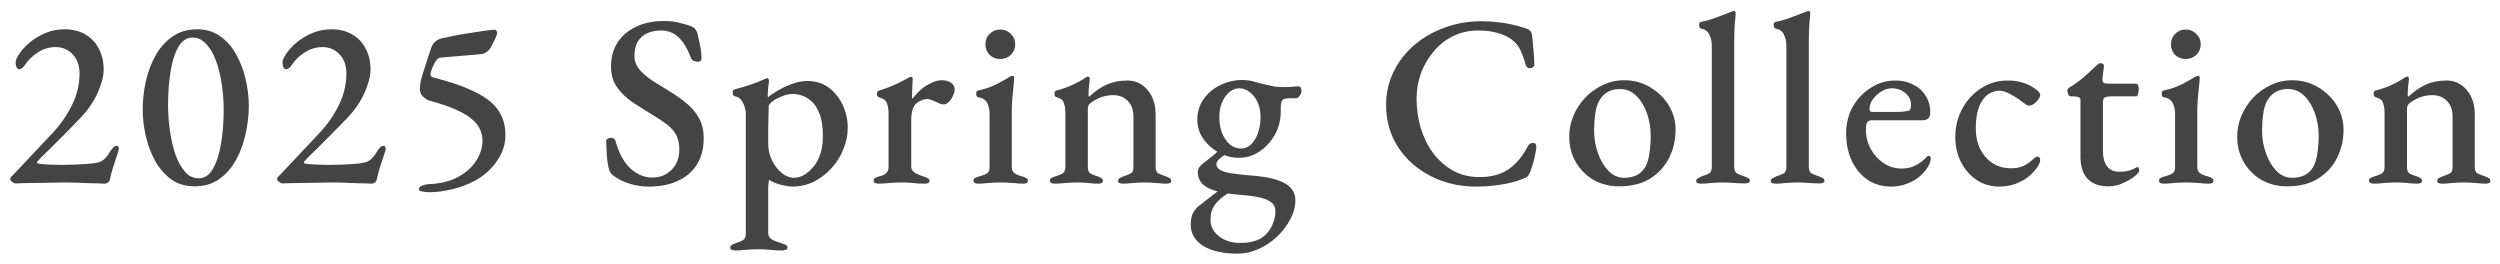 <svg width="123" height="13" viewBox="0 0 123 13" fill="none" xmlns="http://www.w3.org/2000/svg">
<path d="M116.792 9.036C116.728 9.036 116.672 9.024 116.624 9C116.576 8.976 116.552 8.94 116.552 8.892C116.552 8.828 116.576 8.784 116.624 8.76C116.68 8.728 116.748 8.7 116.828 8.676C116.948 8.644 117.06 8.6 117.164 8.544C117.268 8.488 117.32 8.38 117.32 8.22V5.58C117.32 5.38 117.296 5.212 117.248 5.076C117.208 4.932 117.092 4.836 116.9 4.788C116.868 4.78 116.84 4.764 116.816 4.74C116.792 4.708 116.78 4.668 116.78 4.62C116.78 4.516 116.816 4.46 116.888 4.452C117.168 4.38 117.42 4.292 117.644 4.188C117.876 4.084 118.088 3.968 118.28 3.84C118.304 3.824 118.328 3.808 118.352 3.792C118.384 3.776 118.412 3.768 118.436 3.768C118.468 3.768 118.488 3.78 118.496 3.804C118.512 3.82 118.52 3.844 118.52 3.876C118.52 3.932 118.508 4.04 118.484 4.2C118.468 4.36 118.46 4.496 118.46 4.608C118.46 4.64 118.46 4.672 118.46 4.704C118.468 4.736 118.476 4.756 118.484 4.764C118.764 4.5 119.052 4.3 119.348 4.164C119.652 4.028 119.992 3.96 120.368 3.96C120.768 3.96 121.1 4.116 121.364 4.428C121.628 4.74 121.76 5.144 121.76 5.64V8.232C121.76 8.392 121.812 8.496 121.916 8.544C122.028 8.592 122.144 8.636 122.264 8.676C122.328 8.7 122.388 8.728 122.444 8.76C122.5 8.792 122.528 8.84 122.528 8.904C122.528 8.96 122.5 8.996 122.444 9.012C122.396 9.028 122.348 9.036 122.3 9.036C122.14 9.036 122.004 9.028 121.892 9.012C121.788 9.004 121.684 8.996 121.58 8.988C121.484 8.98 121.364 8.976 121.22 8.976C121.084 8.976 120.964 8.98 120.86 8.988C120.756 8.996 120.648 9.004 120.536 9.012C120.432 9.028 120.3 9.036 120.14 9.036C120.1 9.036 120.052 9.028 119.996 9.012C119.94 8.996 119.912 8.96 119.912 8.904C119.912 8.84 119.94 8.792 119.996 8.76C120.052 8.728 120.112 8.7 120.176 8.676C120.296 8.636 120.408 8.592 120.512 8.544C120.616 8.496 120.668 8.392 120.668 8.232V5.748C120.668 5.412 120.576 5.152 120.392 4.968C120.216 4.784 119.984 4.688 119.696 4.68C119.448 4.68 119.228 4.72 119.036 4.8C118.852 4.872 118.68 4.972 118.52 5.1C118.488 5.132 118.464 5.172 118.448 5.22C118.432 5.268 118.424 5.312 118.424 5.352V8.232C118.424 8.392 118.476 8.5 118.58 8.556C118.684 8.604 118.792 8.644 118.904 8.676C119.08 8.732 119.168 8.804 119.168 8.892C119.168 8.94 119.148 8.976 119.108 9C119.068 9.024 119.012 9.036 118.94 9.036C118.78 9.036 118.644 9.028 118.532 9.012C118.428 9.004 118.328 8.996 118.232 8.988C118.144 8.98 118.028 8.976 117.884 8.976C117.748 8.976 117.628 8.98 117.524 8.988C117.42 8.996 117.312 9.004 117.2 9.012C117.088 9.028 116.952 9.036 116.792 9.036Z" fill="#444444"/>
<path d="M112.519 9.168C112.063 9.168 111.647 9.064 111.271 8.856C110.903 8.64 110.611 8.348 110.395 7.98C110.179 7.612 110.071 7.192 110.071 6.72C110.071 6.368 110.139 6.028 110.275 5.7C110.411 5.372 110.603 5.076 110.851 4.812C111.099 4.548 111.387 4.34 111.715 4.188C112.043 4.028 112.395 3.948 112.771 3.948C113.243 3.948 113.671 4.064 114.055 4.296C114.439 4.52 114.743 4.816 114.967 5.184C115.191 5.552 115.303 5.956 115.303 6.396C115.303 6.876 115.199 7.328 114.991 7.752C114.783 8.176 114.471 8.52 114.055 8.784C113.647 9.04 113.135 9.168 112.519 9.168ZM112.771 8.748C113.003 8.748 113.211 8.704 113.395 8.616C113.579 8.52 113.723 8.376 113.827 8.184C113.923 8 113.987 7.776 114.019 7.512C114.059 7.24 114.079 6.964 114.079 6.684C114.079 6.284 114.015 5.908 113.887 5.556C113.759 5.204 113.583 4.92 113.359 4.704C113.135 4.488 112.871 4.38 112.567 4.38C112.383 4.38 112.215 4.412 112.063 4.476C111.919 4.532 111.787 4.632 111.667 4.776C111.515 4.96 111.415 5.2 111.367 5.496C111.319 5.784 111.295 6.1 111.295 6.444C111.295 6.828 111.359 7.196 111.487 7.548C111.615 7.9 111.787 8.188 112.003 8.412C112.227 8.636 112.483 8.748 112.771 8.748Z" fill="#444444"/>
<path d="M106.451 9.036C106.387 9.036 106.331 9.024 106.283 9C106.243 8.976 106.223 8.94 106.223 8.892C106.223 8.828 106.247 8.784 106.295 8.76C106.351 8.728 106.411 8.704 106.475 8.688C106.659 8.64 106.795 8.588 106.883 8.532C106.971 8.476 107.015 8.376 107.015 8.232V5.64C107.015 5.4 106.975 5.208 106.895 5.064C106.815 4.912 106.675 4.82 106.475 4.788C106.435 4.78 106.403 4.764 106.379 4.74C106.363 4.708 106.355 4.664 106.355 4.608C106.355 4.512 106.391 4.46 106.463 4.452C106.815 4.372 107.115 4.268 107.363 4.14C107.619 4.004 107.811 3.896 107.939 3.816C108.027 3.76 108.091 3.732 108.131 3.732C108.195 3.732 108.227 3.764 108.227 3.828C108.227 3.916 108.215 4.056 108.191 4.248C108.175 4.44 108.155 4.648 108.131 4.872C108.115 5.096 108.107 5.304 108.107 5.496V8.232C108.107 8.36 108.151 8.456 108.239 8.52C108.327 8.584 108.463 8.64 108.647 8.688C108.711 8.704 108.767 8.728 108.815 8.76C108.871 8.784 108.899 8.828 108.899 8.892C108.899 8.988 108.827 9.036 108.683 9.036C108.531 9.036 108.395 9.028 108.275 9.012C108.155 9.004 108.039 8.996 107.927 8.988C107.823 8.98 107.699 8.976 107.555 8.976C107.419 8.976 107.295 8.98 107.183 8.988C107.071 8.996 106.959 9.004 106.847 9.012C106.743 9.028 106.611 9.036 106.451 9.036ZM107.531 2.904C107.331 2.904 107.159 2.836 107.015 2.7C106.879 2.556 106.811 2.384 106.811 2.184C106.811 1.976 106.879 1.804 107.015 1.668C107.159 1.524 107.331 1.452 107.531 1.452C107.739 1.452 107.915 1.524 108.059 1.668C108.203 1.804 108.275 1.976 108.275 2.184C108.275 2.384 108.203 2.556 108.059 2.7C107.915 2.836 107.739 2.904 107.531 2.904Z" fill="#444444"/>
<path d="M103.727 9.168C103.287 9.168 102.947 9.044 102.707 8.796C102.475 8.548 102.359 8.184 102.359 7.704V4.92C102.359 4.856 102.331 4.812 102.275 4.788C102.227 4.756 102.127 4.74 101.975 4.74H101.879C101.831 4.74 101.791 4.708 101.759 4.644C101.727 4.572 101.711 4.504 101.711 4.44C101.711 4.424 101.719 4.404 101.735 4.38C101.759 4.348 101.779 4.328 101.795 4.32C101.963 4.216 102.127 4.104 102.287 3.984C102.455 3.856 102.607 3.728 102.743 3.6C102.887 3.472 103.007 3.36 103.103 3.264C103.151 3.224 103.191 3.188 103.223 3.156C103.255 3.124 103.295 3.108 103.343 3.108C103.391 3.108 103.431 3.12 103.463 3.144C103.503 3.168 103.519 3.216 103.511 3.288L103.439 3.876C103.431 3.972 103.451 4.036 103.499 4.068C103.555 4.1 103.631 4.116 103.727 4.116H105.119C105.143 4.116 105.167 4.144 105.191 4.2C105.215 4.256 105.227 4.312 105.227 4.368C105.227 4.456 105.215 4.54 105.191 4.62C105.167 4.7 105.139 4.74 105.107 4.74H103.943C103.743 4.74 103.611 4.76 103.547 4.8C103.491 4.84 103.463 4.932 103.463 5.076V7.404C103.463 7.74 103.531 8 103.667 8.184C103.803 8.36 103.995 8.448 104.243 8.448C104.475 8.448 104.651 8.428 104.771 8.388C104.891 8.348 104.999 8.3 105.095 8.244C105.119 8.228 105.139 8.22 105.155 8.22C105.195 8.22 105.219 8.24 105.227 8.28C105.243 8.32 105.251 8.364 105.251 8.412C105.251 8.46 105.179 8.544 105.035 8.664C104.891 8.784 104.703 8.896 104.471 9C104.239 9.112 103.991 9.168 103.727 9.168Z" fill="#444444"/>
<path d="M98.373 9.18C97.965 9.18 97.597 9.076 97.269 8.868C96.941 8.652 96.681 8.36 96.489 7.992C96.297 7.624 96.201 7.212 96.201 6.756C96.201 6.236 96.317 5.764 96.549 5.34C96.781 4.916 97.093 4.58 97.485 4.332C97.877 4.084 98.309 3.96 98.781 3.96C99.349 3.96 99.837 4.124 100.245 4.452C100.333 4.532 100.377 4.608 100.377 4.68C100.377 4.736 100.345 4.808 100.281 4.896C100.225 4.976 100.153 5.048 100.065 5.112C99.985 5.168 99.909 5.196 99.837 5.196C99.789 5.196 99.737 5.18 99.681 5.148C99.633 5.116 99.585 5.08 99.537 5.04C99.345 4.888 99.141 4.756 98.925 4.644C98.717 4.524 98.537 4.464 98.385 4.464C98.025 4.464 97.737 4.628 97.521 4.956C97.313 5.276 97.209 5.728 97.209 6.312C97.209 6.696 97.281 7.036 97.425 7.332C97.577 7.628 97.781 7.86 98.037 8.028C98.301 8.196 98.601 8.28 98.937 8.28C99.169 8.28 99.369 8.244 99.537 8.172C99.713 8.092 99.897 7.96 100.089 7.776C100.113 7.76 100.137 7.744 100.161 7.728C100.193 7.712 100.221 7.704 100.245 7.704C100.333 7.704 100.377 7.764 100.377 7.884C100.377 7.924 100.365 7.976 100.341 8.04C100.317 8.096 100.281 8.16 100.233 8.232C100.121 8.392 99.973 8.548 99.789 8.7C99.605 8.844 99.393 8.96 99.153 9.048C98.913 9.136 98.653 9.18 98.373 9.18Z" fill="#444444"/>
<path d="M93.05 9.18C92.618 9.18 92.234 9.072 91.898 8.856C91.57 8.632 91.31 8.324 91.118 7.932C90.926 7.532 90.83 7.072 90.83 6.552C90.83 6.08 90.938 5.648 91.154 5.256C91.378 4.864 91.674 4.552 92.042 4.32C92.41 4.08 92.814 3.96 93.254 3.96C93.582 3.96 93.874 4.028 94.13 4.164C94.394 4.292 94.598 4.476 94.742 4.716C94.894 4.948 94.97 5.216 94.97 5.52C94.97 5.784 94.846 5.916 94.598 5.916H92.114C92.002 5.916 91.922 5.948 91.874 6.012C91.826 6.076 91.802 6.192 91.802 6.36C91.802 6.712 91.882 7.036 92.042 7.332C92.202 7.62 92.414 7.852 92.678 8.028C92.942 8.204 93.234 8.292 93.554 8.292C93.794 8.292 94.01 8.248 94.202 8.16C94.402 8.064 94.586 7.932 94.754 7.764C94.778 7.732 94.798 7.708 94.814 7.692C94.838 7.676 94.862 7.668 94.886 7.668C94.958 7.668 94.994 7.712 94.994 7.8C94.994 7.928 94.938 8.08 94.826 8.256C94.714 8.424 94.57 8.58 94.394 8.724C94.226 8.86 94.026 8.968 93.794 9.048C93.57 9.136 93.322 9.18 93.05 9.18ZM92.126 5.508H93.086C93.294 5.508 93.458 5.504 93.578 5.496C93.698 5.488 93.81 5.472 93.914 5.448C93.954 5.432 93.982 5.4 93.998 5.352C94.014 5.296 94.022 5.228 94.022 5.148C94.022 4.924 93.93 4.736 93.746 4.584C93.562 4.424 93.342 4.344 93.086 4.344C92.91 4.344 92.734 4.396 92.558 4.5C92.39 4.604 92.25 4.736 92.138 4.896C92.026 5.048 91.974 5.204 91.982 5.364C91.982 5.46 92.03 5.508 92.126 5.508Z" fill="#444444"/>
<path d="M87.362 9.036C87.306 9.036 87.25 9.028 87.194 9.012C87.146 8.996 87.122 8.96 87.122 8.904C87.122 8.84 87.15 8.796 87.206 8.772C87.262 8.74 87.326 8.708 87.398 8.676C87.518 8.636 87.63 8.592 87.734 8.544C87.838 8.496 87.89 8.388 87.89 8.22V2.28C87.89 2.048 87.85 1.856 87.77 1.704C87.698 1.544 87.562 1.444 87.362 1.404C87.298 1.388 87.266 1.332 87.266 1.236C87.266 1.148 87.294 1.096 87.35 1.08C87.558 1.04 87.754 0.988 87.938 0.924C88.122 0.86 88.294 0.796 88.454 0.732C88.614 0.668 88.758 0.612 88.886 0.564C88.934 0.548 88.97 0.54 88.994 0.54C89.018 0.54 89.034 0.552 89.042 0.576C89.058 0.6 89.066 0.624 89.066 0.648C89.066 0.712 89.054 0.848 89.03 1.056C89.006 1.264 88.994 1.576 88.994 1.992V8.22C88.994 8.38 89.046 8.488 89.15 8.544C89.254 8.592 89.366 8.636 89.486 8.676C89.558 8.7 89.622 8.728 89.678 8.76C89.734 8.792 89.762 8.84 89.762 8.904C89.762 8.952 89.734 8.984 89.678 9C89.63 9.016 89.578 9.024 89.522 9.024C89.37 9.024 89.238 9.02 89.126 9.012C89.014 9.004 88.906 8.996 88.802 8.988C88.698 8.98 88.574 8.976 88.43 8.976C88.294 8.976 88.174 8.98 88.07 8.988C87.966 8.996 87.862 9.004 87.758 9.012C87.654 9.028 87.522 9.036 87.362 9.036Z" fill="#444444"/>
<path d="M83.692 9.036C83.636 9.036 83.58 9.028 83.524 9.012C83.476 8.996 83.452 8.96 83.452 8.904C83.452 8.84 83.48 8.796 83.536 8.772C83.592 8.74 83.656 8.708 83.728 8.676C83.848 8.636 83.96 8.592 84.064 8.544C84.168 8.496 84.22 8.388 84.22 8.22V2.28C84.22 2.048 84.18 1.856 84.1 1.704C84.028 1.544 83.892 1.444 83.692 1.404C83.628 1.388 83.596 1.332 83.596 1.236C83.596 1.148 83.624 1.096 83.68 1.08C83.888 1.04 84.084 0.988 84.268 0.924C84.452 0.86 84.624 0.796 84.784 0.732C84.944 0.668 85.088 0.612 85.216 0.564C85.264 0.548 85.3 0.54 85.324 0.54C85.348 0.54 85.364 0.552 85.372 0.576C85.388 0.6 85.396 0.624 85.396 0.648C85.396 0.712 85.384 0.848 85.36 1.056C85.336 1.264 85.324 1.576 85.324 1.992V8.22C85.324 8.38 85.376 8.488 85.48 8.544C85.584 8.592 85.696 8.636 85.816 8.676C85.888 8.7 85.952 8.728 86.008 8.76C86.064 8.792 86.092 8.84 86.092 8.904C86.092 8.952 86.064 8.984 86.008 9C85.96 9.016 85.908 9.024 85.852 9.024C85.7 9.024 85.568 9.02 85.456 9.012C85.344 9.004 85.236 8.996 85.132 8.988C85.028 8.98 84.904 8.976 84.76 8.976C84.624 8.976 84.504 8.98 84.4 8.988C84.296 8.996 84.192 9.004 84.088 9.012C83.984 9.028 83.852 9.036 83.692 9.036Z" fill="#444444"/>
<path d="M79.655 9.168C79.199 9.168 78.783 9.064 78.407 8.856C78.039 8.64 77.747 8.348 77.531 7.98C77.315 7.612 77.207 7.192 77.207 6.72C77.207 6.368 77.275 6.028 77.411 5.7C77.547 5.372 77.739 5.076 77.987 4.812C78.235 4.548 78.523 4.34 78.851 4.188C79.179 4.028 79.531 3.948 79.907 3.948C80.379 3.948 80.807 4.064 81.191 4.296C81.575 4.52 81.879 4.816 82.103 5.184C82.327 5.552 82.439 5.956 82.439 6.396C82.439 6.876 82.335 7.328 82.127 7.752C81.919 8.176 81.607 8.52 81.191 8.784C80.783 9.04 80.271 9.168 79.655 9.168ZM79.907 8.748C80.139 8.748 80.347 8.704 80.531 8.616C80.715 8.52 80.859 8.376 80.963 8.184C81.059 8 81.123 7.776 81.155 7.512C81.195 7.24 81.215 6.964 81.215 6.684C81.215 6.284 81.151 5.908 81.023 5.556C80.895 5.204 80.719 4.92 80.495 4.704C80.271 4.488 80.007 4.38 79.703 4.38C79.519 4.38 79.351 4.412 79.199 4.476C79.055 4.532 78.923 4.632 78.803 4.776C78.651 4.96 78.551 5.2 78.503 5.496C78.455 5.784 78.431 6.1 78.431 6.444C78.431 6.828 78.495 7.196 78.623 7.548C78.751 7.9 78.923 8.188 79.139 8.412C79.363 8.636 79.619 8.748 79.907 8.748Z" fill="#444444"/>
<path d="M72.588 9.18C72.012 9.18 71.456 9.084 70.92 8.892C70.392 8.7 69.924 8.428 69.516 8.076C69.108 7.724 68.784 7.3 68.544 6.804C68.312 6.308 68.196 5.756 68.196 5.148C68.196 4.58 68.316 4.048 68.556 3.552C68.796 3.048 69.128 2.612 69.552 2.244C69.984 1.868 70.484 1.576 71.052 1.368C71.62 1.152 72.236 1.044 72.9 1.044C73.196 1.044 73.46 1.06 73.692 1.092C73.924 1.116 74.148 1.152 74.364 1.2C74.58 1.248 74.812 1.312 75.06 1.392C75.164 1.424 75.24 1.468 75.288 1.524C75.344 1.58 75.376 1.664 75.384 1.776C75.408 1.984 75.428 2.2 75.444 2.424C75.468 2.648 75.484 2.896 75.492 3.168C75.492 3.24 75.46 3.292 75.396 3.324C75.34 3.356 75.276 3.364 75.204 3.348C75.132 3.324 75.084 3.268 75.06 3.18C74.988 2.916 74.904 2.68 74.808 2.472C74.712 2.264 74.572 2.092 74.388 1.956C74.204 1.812 73.968 1.7 73.68 1.62C73.4 1.54 73.084 1.5 72.732 1.5C72.284 1.5 71.872 1.592 71.496 1.776C71.12 1.96 70.8 2.212 70.536 2.532C70.272 2.844 70.064 3.2 69.912 3.6C69.768 4 69.696 4.416 69.696 4.848C69.696 5.352 69.764 5.836 69.9 6.3C70.044 6.764 70.248 7.176 70.512 7.536C70.784 7.896 71.112 8.184 71.496 8.4C71.88 8.608 72.312 8.712 72.792 8.712C73.368 8.712 73.844 8.584 74.22 8.328C74.596 8.064 74.912 7.688 75.168 7.2C75.224 7.088 75.308 7.032 75.42 7.032C75.532 7.032 75.588 7.096 75.588 7.224C75.588 7.304 75.572 7.416 75.54 7.56C75.516 7.696 75.48 7.848 75.432 8.016C75.384 8.176 75.336 8.324 75.288 8.46C75.24 8.564 75.196 8.636 75.156 8.676C75.116 8.716 75.04 8.756 74.928 8.796C74.624 8.924 74.264 9.02 73.848 9.084C73.44 9.148 73.02 9.18 72.588 9.18Z" fill="#444444"/>
<path d="M60.889 12.48C60.177 12.48 59.613 12.352 59.197 12.096C58.789 11.84 58.585 11.496 58.585 11.064C58.585 10.84 58.617 10.656 58.681 10.512C58.745 10.368 58.853 10.236 59.005 10.116C59.133 10.02 59.281 9.904 59.449 9.768C59.625 9.632 59.797 9.5 59.965 9.372L60.505 9.456C60.161 9.664 59.917 9.868 59.773 10.068C59.629 10.276 59.557 10.524 59.557 10.812C59.557 11.14 59.697 11.412 59.977 11.628C60.257 11.844 60.605 11.952 61.021 11.952C61.525 11.952 61.909 11.844 62.173 11.628C62.357 11.484 62.497 11.3 62.593 11.076C62.697 10.852 62.749 10.62 62.749 10.38C62.749 10.22 62.693 10.088 62.581 9.984C62.469 9.88 62.289 9.796 62.041 9.732C61.793 9.668 61.457 9.62 61.033 9.588C60.257 9.524 59.713 9.404 59.401 9.228C59.089 9.052 58.933 8.8 58.933 8.472C58.933 8.392 58.953 8.316 58.993 8.244C59.041 8.172 59.117 8.096 59.221 8.016C59.381 7.888 59.509 7.788 59.605 7.716C59.701 7.644 59.773 7.584 59.821 7.536C59.877 7.48 59.925 7.416 59.965 7.344L60.433 7.548C60.265 7.612 60.125 7.696 60.013 7.8C59.901 7.904 59.845 7.996 59.845 8.076C59.845 8.18 59.901 8.272 60.013 8.352C60.125 8.424 60.301 8.48 60.541 8.52C60.781 8.56 61.085 8.596 61.453 8.628C62.237 8.676 62.813 8.8 63.181 9C63.549 9.2 63.733 9.484 63.733 9.852C63.733 10.172 63.649 10.484 63.481 10.788C63.321 11.1 63.105 11.384 62.833 11.64C62.561 11.896 62.257 12.1 61.921 12.252C61.585 12.404 61.241 12.48 60.889 12.48ZM61.045 7.308C61.333 7.308 61.565 7.16 61.741 6.864C61.925 6.568 62.017 6.188 62.017 5.724C62.017 5.468 61.969 5.236 61.873 5.028C61.777 4.82 61.649 4.656 61.489 4.536C61.337 4.408 61.165 4.344 60.973 4.344C60.797 4.344 60.633 4.408 60.481 4.536C60.329 4.664 60.209 4.836 60.121 5.052C60.033 5.26 59.989 5.492 59.989 5.748C59.989 6.036 60.033 6.3 60.121 6.54C60.217 6.772 60.345 6.96 60.505 7.104C60.673 7.24 60.853 7.308 61.045 7.308ZM60.949 7.764C60.613 7.764 60.289 7.68 59.977 7.512C59.665 7.344 59.409 7.12 59.209 6.84C59.009 6.552 58.909 6.236 58.909 5.892C58.909 5.5 59.013 5.16 59.221 4.872C59.429 4.576 59.701 4.348 60.037 4.188C60.381 4.02 60.741 3.936 61.117 3.936C61.357 3.936 61.569 3.968 61.753 4.032C61.945 4.088 62.141 4.136 62.341 4.176C62.525 4.224 62.677 4.256 62.797 4.272C62.925 4.28 63.061 4.284 63.205 4.284C63.309 4.284 63.429 4.28 63.565 4.272C63.701 4.256 63.801 4.248 63.865 4.248C63.977 4.248 64.033 4.32 64.033 4.464C64.033 4.568 63.989 4.668 63.901 4.764C63.853 4.812 63.813 4.836 63.781 4.836H63.457C63.249 4.836 63.125 4.868 63.085 4.932C63.069 4.956 63.053 4.992 63.037 5.04C63.029 5.08 63.021 5.136 63.013 5.208C63.013 5.28 63.013 5.372 63.013 5.484C63.013 5.9 62.917 6.28 62.725 6.624C62.533 6.968 62.281 7.244 61.969 7.452C61.665 7.66 61.325 7.764 60.949 7.764Z" fill="#444444"/>
<path d="M51.889 9.036C51.825 9.036 51.769 9.024 51.721 9C51.673 8.976 51.649 8.94 51.649 8.892C51.649 8.828 51.673 8.784 51.721 8.76C51.777 8.728 51.845 8.7 51.925 8.676C52.045 8.644 52.157 8.6 52.261 8.544C52.365 8.488 52.417 8.38 52.417 8.22V5.58C52.417 5.38 52.393 5.212 52.345 5.076C52.305 4.932 52.189 4.836 51.997 4.788C51.965 4.78 51.937 4.764 51.913 4.74C51.889 4.708 51.877 4.668 51.877 4.62C51.877 4.516 51.913 4.46 51.985 4.452C52.265 4.38 52.517 4.292 52.741 4.188C52.973 4.084 53.185 3.968 53.377 3.84C53.401 3.824 53.425 3.808 53.449 3.792C53.481 3.776 53.509 3.768 53.533 3.768C53.565 3.768 53.585 3.78 53.593 3.804C53.609 3.82 53.617 3.844 53.617 3.876C53.617 3.932 53.605 4.04 53.581 4.2C53.565 4.36 53.557 4.496 53.557 4.608C53.557 4.64 53.557 4.672 53.557 4.704C53.565 4.736 53.573 4.756 53.581 4.764C53.861 4.5 54.149 4.3 54.445 4.164C54.749 4.028 55.089 3.96 55.465 3.96C55.865 3.96 56.197 4.116 56.461 4.428C56.725 4.74 56.857 5.144 56.857 5.64V8.232C56.857 8.392 56.909 8.496 57.013 8.544C57.125 8.592 57.241 8.636 57.361 8.676C57.425 8.7 57.485 8.728 57.541 8.76C57.597 8.792 57.625 8.84 57.625 8.904C57.625 8.96 57.597 8.996 57.541 9.012C57.493 9.028 57.445 9.036 57.397 9.036C57.237 9.036 57.101 9.028 56.989 9.012C56.885 9.004 56.781 8.996 56.677 8.988C56.581 8.98 56.461 8.976 56.317 8.976C56.181 8.976 56.061 8.98 55.957 8.988C55.853 8.996 55.745 9.004 55.633 9.012C55.529 9.028 55.397 9.036 55.237 9.036C55.197 9.036 55.149 9.028 55.093 9.012C55.037 8.996 55.009 8.96 55.009 8.904C55.009 8.84 55.037 8.792 55.093 8.76C55.149 8.728 55.209 8.7 55.273 8.676C55.393 8.636 55.505 8.592 55.609 8.544C55.713 8.496 55.765 8.392 55.765 8.232V5.748C55.765 5.412 55.673 5.152 55.489 4.968C55.313 4.784 55.081 4.688 54.793 4.68C54.545 4.68 54.325 4.72 54.133 4.8C53.949 4.872 53.777 4.972 53.617 5.1C53.585 5.132 53.561 5.172 53.545 5.22C53.529 5.268 53.521 5.312 53.521 5.352V8.232C53.521 8.392 53.573 8.5 53.677 8.556C53.781 8.604 53.889 8.644 54.001 8.676C54.177 8.732 54.265 8.804 54.265 8.892C54.265 8.94 54.245 8.976 54.205 9C54.165 9.024 54.109 9.036 54.037 9.036C53.877 9.036 53.741 9.028 53.629 9.012C53.525 9.004 53.425 8.996 53.329 8.988C53.241 8.98 53.125 8.976 52.981 8.976C52.845 8.976 52.725 8.98 52.621 8.988C52.517 8.996 52.409 9.004 52.297 9.012C52.185 9.028 52.049 9.036 51.889 9.036Z" fill="#444444"/>
<path d="M48.124 9.036C48.06 9.036 48.004 9.024 47.956 9C47.916 8.976 47.896 8.94 47.896 8.892C47.896 8.828 47.92 8.784 47.968 8.76C48.024 8.728 48.084 8.704 48.148 8.688C48.332 8.64 48.468 8.588 48.556 8.532C48.644 8.476 48.688 8.376 48.688 8.232V5.64C48.688 5.4 48.648 5.208 48.568 5.064C48.488 4.912 48.348 4.82 48.148 4.788C48.108 4.78 48.076 4.764 48.052 4.74C48.036 4.708 48.028 4.664 48.028 4.608C48.028 4.512 48.064 4.46 48.136 4.452C48.488 4.372 48.788 4.268 49.036 4.14C49.292 4.004 49.484 3.896 49.612 3.816C49.7 3.76 49.764 3.732 49.804 3.732C49.868 3.732 49.9 3.764 49.9 3.828C49.9 3.916 49.888 4.056 49.864 4.248C49.848 4.44 49.828 4.648 49.804 4.872C49.788 5.096 49.78 5.304 49.78 5.496V8.232C49.78 8.36 49.824 8.456 49.912 8.52C50 8.584 50.136 8.64 50.32 8.688C50.384 8.704 50.44 8.728 50.488 8.76C50.544 8.784 50.572 8.828 50.572 8.892C50.572 8.988 50.5 9.036 50.356 9.036C50.204 9.036 50.068 9.028 49.948 9.012C49.828 9.004 49.712 8.996 49.6 8.988C49.496 8.98 49.372 8.976 49.228 8.976C49.092 8.976 48.968 8.98 48.856 8.988C48.744 8.996 48.632 9.004 48.52 9.012C48.416 9.028 48.284 9.036 48.124 9.036ZM49.204 2.904C49.004 2.904 48.832 2.836 48.688 2.7C48.552 2.556 48.484 2.384 48.484 2.184C48.484 1.976 48.552 1.804 48.688 1.668C48.832 1.524 49.004 1.452 49.204 1.452C49.412 1.452 49.588 1.524 49.732 1.668C49.876 1.804 49.948 1.976 49.948 2.184C49.948 2.384 49.876 2.556 49.732 2.7C49.588 2.836 49.412 2.904 49.204 2.904Z" fill="#444444"/>
<path d="M43.225 9.036C43.153 9.036 43.093 9.024 43.045 9C43.005 8.976 42.985 8.94 42.985 8.892C42.985 8.828 43.009 8.784 43.057 8.76C43.113 8.728 43.181 8.7 43.261 8.676C43.429 8.636 43.545 8.58 43.609 8.508C43.681 8.436 43.717 8.34 43.717 8.22V5.58C43.717 5.38 43.689 5.212 43.633 5.076C43.577 4.932 43.457 4.84 43.273 4.8C43.241 4.792 43.209 4.772 43.177 4.74C43.153 4.708 43.141 4.668 43.141 4.62C43.141 4.532 43.181 4.476 43.261 4.452C43.485 4.388 43.725 4.3 43.981 4.188C44.237 4.068 44.445 3.964 44.605 3.876C44.653 3.844 44.697 3.82 44.737 3.804C44.777 3.788 44.805 3.78 44.821 3.78C44.877 3.78 44.905 3.812 44.905 3.876C44.905 3.908 44.901 3.976 44.893 4.08C44.893 4.184 44.889 4.3 44.881 4.428C44.873 4.556 44.869 4.68 44.869 4.8C44.869 4.832 44.877 4.848 44.893 4.848C45.021 4.688 45.161 4.54 45.313 4.404C45.473 4.268 45.641 4.16 45.817 4.08C45.993 3.992 46.161 3.948 46.321 3.948C46.529 3.948 46.689 3.992 46.801 4.08C46.913 4.16 46.969 4.268 46.969 4.404C46.969 4.492 46.941 4.596 46.885 4.716C46.837 4.828 46.769 4.928 46.681 5.016C46.601 5.096 46.513 5.136 46.417 5.136C46.361 5.136 46.301 5.124 46.237 5.1C46.173 5.068 46.105 5.036 46.033 5.004C45.969 4.972 45.901 4.944 45.829 4.92C45.765 4.888 45.701 4.872 45.637 4.872C45.437 4.872 45.253 4.944 45.085 5.088C44.917 5.232 44.833 5.512 44.833 5.928V8.184C44.833 8.312 44.885 8.412 44.989 8.484C45.093 8.556 45.249 8.624 45.457 8.688C45.545 8.712 45.613 8.74 45.661 8.772C45.709 8.796 45.733 8.836 45.733 8.892C45.733 8.988 45.657 9.036 45.505 9.036C45.265 9.036 45.057 9.024 44.881 9C44.713 8.984 44.525 8.976 44.317 8.976C44.181 8.976 44.061 8.98 43.957 8.988C43.853 8.996 43.745 9.004 43.633 9.012C43.521 9.028 43.385 9.036 43.225 9.036Z" fill="#444444"/>
<path d="M36.177 12.324C36.129 12.324 36.073 12.312 36.009 12.288C35.953 12.272 35.925 12.24 35.925 12.192C35.925 12.128 35.953 12.08 36.009 12.048C36.065 12.016 36.129 11.988 36.201 11.964C36.337 11.924 36.453 11.876 36.549 11.82C36.645 11.764 36.693 11.66 36.693 11.508V5.544C36.693 5.472 36.673 5.376 36.633 5.256C36.601 5.136 36.545 5.024 36.465 4.92C36.385 4.816 36.285 4.756 36.165 4.74C36.125 4.724 36.093 4.704 36.069 4.68C36.053 4.648 36.045 4.608 36.045 4.56C36.045 4.512 36.053 4.476 36.069 4.452C36.093 4.42 36.121 4.4 36.153 4.392C36.441 4.32 36.713 4.24 36.969 4.152C37.225 4.064 37.453 3.972 37.653 3.876C37.677 3.876 37.693 3.872 37.701 3.864C37.717 3.848 37.733 3.84 37.749 3.84C37.773 3.84 37.793 3.856 37.809 3.888C37.825 3.912 37.833 3.936 37.833 3.96C37.833 4.032 37.821 4.144 37.797 4.296C37.781 4.448 37.773 4.576 37.773 4.68C37.773 4.744 37.777 4.78 37.785 4.788C37.865 4.708 38.009 4.608 38.217 4.488C38.425 4.36 38.665 4.244 38.937 4.14C39.209 4.036 39.469 3.984 39.717 3.984C40.133 3.984 40.489 4.096 40.785 4.32C41.081 4.544 41.309 4.832 41.469 5.184C41.629 5.536 41.709 5.9 41.709 6.276C41.709 6.644 41.637 7 41.493 7.344C41.357 7.688 41.161 8 40.905 8.28C40.657 8.552 40.369 8.772 40.041 8.94C39.713 9.1 39.357 9.18 38.973 9.18C38.869 9.18 38.745 9.164 38.601 9.132C38.457 9.108 38.313 9.068 38.169 9.012C38.033 8.964 37.925 8.908 37.845 8.844C37.837 8.844 37.829 8.88 37.821 8.952C37.813 9.016 37.805 9.084 37.797 9.156C37.797 9.236 37.797 9.292 37.797 9.324V11.472C37.797 11.576 37.833 11.66 37.905 11.724C37.977 11.788 38.061 11.836 38.157 11.868C38.261 11.908 38.365 11.944 38.469 11.976C38.541 12 38.605 12.024 38.661 12.048C38.717 12.08 38.745 12.128 38.745 12.192C38.745 12.24 38.717 12.272 38.661 12.288C38.605 12.312 38.549 12.324 38.493 12.324C38.261 12.324 38.049 12.312 37.857 12.288C37.665 12.272 37.465 12.264 37.257 12.264C37.121 12.264 37.001 12.268 36.897 12.276C36.793 12.284 36.685 12.292 36.573 12.3C36.469 12.316 36.337 12.324 36.177 12.324ZM39.081 8.748C39.193 8.748 39.325 8.716 39.477 8.652C39.629 8.58 39.781 8.464 39.933 8.304C40.093 8.144 40.225 7.932 40.329 7.668C40.433 7.404 40.485 7.076 40.485 6.684C40.485 6.228 40.429 5.864 40.317 5.592C40.213 5.32 40.081 5.116 39.921 4.98C39.761 4.836 39.597 4.74 39.429 4.692C39.269 4.644 39.133 4.62 39.021 4.62C38.845 4.62 38.661 4.66 38.469 4.74C38.285 4.812 38.129 4.896 38.001 4.992C37.881 5.088 37.821 5.164 37.821 5.22C37.821 5.364 37.817 5.528 37.809 5.712C37.809 5.888 37.805 6.072 37.797 6.264C37.797 6.448 37.797 6.616 37.797 6.768C37.797 6.92 37.797 7.028 37.797 7.092C37.797 7.364 37.857 7.628 37.977 7.884C38.105 8.14 38.265 8.348 38.457 8.508C38.657 8.668 38.865 8.748 39.081 8.748Z" fill="#444444"/>
<path d="M31.922 9.18C31.586 9.18 31.27 9.132 30.974 9.036C30.678 8.948 30.406 8.812 30.158 8.628C30.126 8.596 30.09 8.56 30.05 8.52C30.018 8.472 29.994 8.424 29.978 8.376C29.922 8.192 29.882 7.964 29.858 7.692C29.842 7.412 29.83 7.164 29.822 6.948C29.822 6.892 29.846 6.852 29.894 6.828C29.942 6.796 29.998 6.78 30.062 6.78C30.118 6.78 30.162 6.792 30.194 6.816C30.234 6.832 30.262 6.868 30.278 6.924C30.446 7.532 30.694 7.988 31.022 8.292C31.35 8.588 31.706 8.736 32.09 8.736C32.362 8.736 32.594 8.676 32.786 8.556C32.986 8.436 33.142 8.276 33.254 8.076C33.366 7.868 33.422 7.636 33.422 7.38C33.422 7.076 33.37 6.828 33.266 6.636C33.162 6.444 33.01 6.272 32.81 6.12C32.61 5.968 32.362 5.804 32.066 5.628C31.746 5.436 31.43 5.236 31.118 5.028C30.814 4.82 30.562 4.576 30.362 4.296C30.162 4.016 30.062 3.672 30.062 3.264C30.062 2.832 30.162 2.452 30.362 2.124C30.57 1.788 30.87 1.524 31.262 1.332C31.654 1.132 32.126 1.032 32.678 1.032C32.966 1.032 33.226 1.064 33.458 1.128C33.698 1.184 33.89 1.244 34.034 1.308C34.106 1.332 34.162 1.372 34.202 1.428C34.25 1.484 34.286 1.552 34.31 1.632C34.35 1.8 34.394 1.996 34.442 2.22C34.49 2.444 34.514 2.672 34.514 2.904C34.514 2.992 34.45 3.036 34.322 3.036C34.25 3.036 34.182 3.02 34.118 2.988C34.054 2.956 34.014 2.916 33.998 2.868C33.838 2.42 33.638 2.08 33.398 1.848C33.166 1.616 32.87 1.5 32.51 1.5C32.27 1.5 32.05 1.544 31.85 1.632C31.658 1.712 31.502 1.848 31.382 2.04C31.27 2.224 31.214 2.468 31.214 2.772C31.214 2.988 31.286 3.192 31.43 3.384C31.582 3.568 31.782 3.748 32.03 3.924C32.286 4.092 32.57 4.268 32.882 4.452C33.21 4.652 33.506 4.86 33.77 5.076C34.034 5.292 34.242 5.54 34.394 5.82C34.546 6.092 34.622 6.42 34.622 6.804C34.622 7.308 34.51 7.74 34.286 8.1C34.062 8.452 33.746 8.72 33.338 8.904C32.938 9.088 32.466 9.18 31.922 9.18Z" fill="#444444"/>
<path d="M21.099 9.456C21.003 9.456 20.895 9.444 20.775 9.42C20.663 9.404 20.607 9.364 20.607 9.3C20.607 9.228 20.659 9.172 20.763 9.132C20.875 9.092 20.975 9.068 21.063 9.06C21.639 9.044 22.127 8.928 22.527 8.712C22.927 8.496 23.227 8.228 23.427 7.908C23.635 7.588 23.739 7.264 23.739 6.936C23.739 6.632 23.651 6.364 23.475 6.132C23.299 5.892 23.015 5.676 22.623 5.484C22.239 5.292 21.719 5.108 21.063 4.932C20.911 4.844 20.803 4.756 20.739 4.668C20.683 4.58 20.655 4.476 20.655 4.356C20.655 4.244 20.675 4.1 20.715 3.924C20.763 3.748 20.819 3.564 20.883 3.372C20.947 3.172 21.007 2.984 21.063 2.808C21.127 2.624 21.175 2.48 21.207 2.376C21.255 2.232 21.323 2.124 21.411 2.052C21.499 1.972 21.607 1.916 21.735 1.884C21.903 1.844 22.095 1.804 22.311 1.764C22.535 1.716 22.763 1.676 22.995 1.644C23.235 1.604 23.467 1.568 23.691 1.536C23.915 1.504 24.115 1.48 24.291 1.464C24.355 1.456 24.403 1.476 24.435 1.524C24.467 1.572 24.471 1.628 24.447 1.692C24.423 1.772 24.387 1.86 24.339 1.956C24.291 2.044 24.247 2.132 24.207 2.22C24.151 2.348 24.075 2.452 23.979 2.532C23.891 2.604 23.783 2.648 23.655 2.664C23.511 2.68 23.339 2.696 23.139 2.712C22.939 2.728 22.739 2.744 22.539 2.76C22.339 2.776 22.155 2.792 21.987 2.808C21.827 2.816 21.707 2.828 21.627 2.844C21.571 2.852 21.507 2.908 21.435 3.012C21.371 3.116 21.315 3.228 21.267 3.348C21.219 3.468 21.191 3.556 21.183 3.612C21.175 3.668 21.183 3.712 21.207 3.744C21.231 3.776 21.271 3.8 21.327 3.816C21.775 3.928 22.179 4.048 22.539 4.176C22.899 4.304 23.215 4.44 23.487 4.584C23.959 4.824 24.307 5.112 24.531 5.448C24.755 5.784 24.867 6.184 24.867 6.648C24.867 7.096 24.731 7.516 24.459 7.908C24.195 8.3 23.839 8.624 23.391 8.88C23.199 8.984 22.979 9.08 22.731 9.168C22.483 9.256 22.223 9.324 21.951 9.372C21.679 9.428 21.395 9.456 21.099 9.456Z" fill="#444444"/>
<path d="M18.29 9.036C18.242 9.036 18.146 9.032 18.002 9.024C17.858 9.024 17.69 9.02 17.498 9.012C17.314 9.004 17.122 8.996 16.922 8.988C16.722 8.98 16.538 8.976 16.37 8.976C16.21 8.976 15.998 8.98 15.734 8.988C15.478 8.996 15.214 9 14.942 9C14.678 9.008 14.446 9.012 14.246 9.012C14.054 9.02 13.93 9.024 13.874 9.024C13.85 9.024 13.802 9 13.73 8.952C13.666 8.904 13.634 8.86 13.634 8.82C13.634 8.772 13.646 8.736 13.67 8.712C13.694 8.688 13.722 8.66 13.754 8.628L15.698 6.564C16.106 6.132 16.43 5.668 16.67 5.172C16.918 4.676 17.042 4.156 17.042 3.612C17.042 3.22 16.93 2.908 16.706 2.676C16.482 2.436 16.202 2.316 15.866 2.316C15.554 2.316 15.262 2.404 14.99 2.58C14.726 2.748 14.51 2.96 14.342 3.216C14.31 3.264 14.27 3.308 14.222 3.348C14.174 3.388 14.122 3.408 14.066 3.408C14.026 3.408 13.986 3.376 13.946 3.312C13.914 3.248 13.898 3.168 13.898 3.072C13.898 2.968 13.958 2.828 14.078 2.652C14.198 2.468 14.366 2.284 14.582 2.1C14.798 1.916 15.054 1.76 15.35 1.632C15.646 1.504 15.966 1.44 16.31 1.44C16.71 1.44 17.054 1.528 17.342 1.704C17.63 1.872 17.85 2.108 18.002 2.412C18.154 2.708 18.23 3.048 18.23 3.432C18.23 3.648 18.186 3.884 18.098 4.14C18.018 4.396 17.91 4.644 17.774 4.884C17.638 5.124 17.486 5.344 17.318 5.544C17.214 5.672 17.062 5.836 16.862 6.036C16.67 6.236 16.462 6.448 16.238 6.672C16.022 6.888 15.814 7.096 15.614 7.296C15.414 7.488 15.25 7.648 15.122 7.776C15.002 7.904 14.942 7.976 14.942 7.992C14.942 8.024 14.998 8.048 15.11 8.064C15.254 8.08 15.414 8.092 15.59 8.1C15.774 8.108 15.97 8.112 16.178 8.112C16.394 8.112 16.606 8.108 16.814 8.1C17.03 8.092 17.238 8.08 17.438 8.064C17.654 8.048 17.826 8.024 17.954 7.992C18.082 7.96 18.19 7.9 18.278 7.812C18.374 7.724 18.466 7.6 18.554 7.44C18.586 7.392 18.63 7.336 18.686 7.272C18.742 7.208 18.802 7.176 18.866 7.176C18.914 7.176 18.946 7.196 18.962 7.236C18.978 7.276 18.982 7.316 18.974 7.356C18.95 7.452 18.91 7.58 18.854 7.74C18.798 7.9 18.742 8.072 18.686 8.256C18.63 8.432 18.586 8.6 18.554 8.76C18.538 8.872 18.498 8.948 18.434 8.988C18.378 9.02 18.33 9.036 18.29 9.036Z" fill="#444444"/>
<path d="M9.565 9.168C9.133 9.168 8.757 9.056 8.437 8.832C8.125 8.608 7.861 8.312 7.645 7.944C7.437 7.568 7.281 7.156 7.177 6.708C7.073 6.26 7.021 5.816 7.021 5.376C7.021 4.92 7.073 4.46 7.177 3.996C7.281 3.532 7.441 3.108 7.657 2.724C7.873 2.34 8.149 2.032 8.485 1.8C8.821 1.56 9.225 1.44 9.697 1.44C10.129 1.44 10.505 1.552 10.825 1.776C11.145 2 11.409 2.3 11.617 2.676C11.825 3.044 11.981 3.452 12.085 3.9C12.189 4.34 12.241 4.776 12.241 5.208C12.241 5.656 12.189 6.112 12.085 6.576C11.989 7.04 11.833 7.468 11.617 7.86C11.401 8.252 11.125 8.568 10.789 8.808C10.453 9.048 10.045 9.168 9.565 9.168ZM9.769 8.772C10.065 8.772 10.301 8.616 10.477 8.304C10.661 7.984 10.793 7.572 10.873 7.068C10.961 6.556 11.005 6.008 11.005 5.424C11.005 4.984 10.973 4.552 10.909 4.128C10.845 3.704 10.749 3.32 10.621 2.976C10.493 2.632 10.333 2.36 10.141 2.16C9.949 1.952 9.729 1.848 9.481 1.848C9.185 1.848 8.949 2.004 8.773 2.316C8.597 2.62 8.469 3.024 8.389 3.528C8.309 4.032 8.269 4.576 8.269 5.16C8.269 5.6 8.301 6.036 8.365 6.468C8.429 6.9 8.521 7.288 8.641 7.632C8.769 7.976 8.925 8.252 9.109 8.46C9.293 8.668 9.513 8.772 9.769 8.772Z" fill="#444444"/>
<path d="M5.16 9.036C5.112 9.036 5.016 9.032 4.872 9.024C4.728 9.024 4.56 9.02 4.368 9.012C4.184 9.004 3.992 8.996 3.792 8.988C3.592 8.98 3.408 8.976 3.24 8.976C3.08 8.976 2.868 8.98 2.604 8.988C2.348 8.996 2.084 9 1.812 9C1.548 9.008 1.316 9.012 1.116 9.012C0.924 9.02 0.8 9.024 0.744 9.024C0.72 9.024 0.672 9 0.6 8.952C0.536 8.904 0.504 8.86 0.504 8.82C0.504 8.772 0.516 8.736 0.54 8.712C0.564 8.688 0.592 8.66 0.624 8.628L2.568 6.564C2.976 6.132 3.3 5.668 3.54 5.172C3.788 4.676 3.912 4.156 3.912 3.612C3.912 3.22 3.8 2.908 3.576 2.676C3.352 2.436 3.072 2.316 2.736 2.316C2.424 2.316 2.132 2.404 1.86 2.58C1.596 2.748 1.38 2.96 1.212 3.216C1.18 3.264 1.14 3.308 1.092 3.348C1.044 3.388 0.992 3.408 0.936 3.408C0.896 3.408 0.856 3.376 0.816 3.312C0.784 3.248 0.768 3.168 0.768 3.072C0.768 2.968 0.828 2.828 0.948 2.652C1.068 2.468 1.236 2.284 1.452 2.1C1.668 1.916 1.924 1.76 2.22 1.632C2.516 1.504 2.836 1.44 3.18 1.44C3.58 1.44 3.924 1.528 4.212 1.704C4.5 1.872 4.72 2.108 4.872 2.412C5.024 2.708 5.1 3.048 5.1 3.432C5.1 3.648 5.056 3.884 4.968 4.14C4.888 4.396 4.78 4.644 4.644 4.884C4.508 5.124 4.356 5.344 4.188 5.544C4.084 5.672 3.932 5.836 3.732 6.036C3.54 6.236 3.332 6.448 3.108 6.672C2.892 6.888 2.684 7.096 2.484 7.296C2.284 7.488 2.12 7.648 1.992 7.776C1.872 7.904 1.812 7.976 1.812 7.992C1.812 8.024 1.868 8.048 1.98 8.064C2.124 8.08 2.284 8.092 2.46 8.1C2.644 8.108 2.84 8.112 3.048 8.112C3.264 8.112 3.476 8.108 3.684 8.1C3.9 8.092 4.108 8.08 4.308 8.064C4.524 8.048 4.696 8.024 4.824 7.992C4.952 7.96 5.06 7.9 5.148 7.812C5.244 7.724 5.336 7.6 5.424 7.44C5.456 7.392 5.5 7.336 5.556 7.272C5.612 7.208 5.672 7.176 5.736 7.176C5.784 7.176 5.816 7.196 5.832 7.236C5.848 7.276 5.852 7.316 5.844 7.356C5.82 7.452 5.78 7.58 5.724 7.74C5.668 7.9 5.612 8.072 5.556 8.256C5.5 8.432 5.456 8.6 5.424 8.76C5.408 8.872 5.368 8.948 5.304 8.988C5.248 9.02 5.2 9.036 5.16 9.036Z" fill="#444444"/>
</svg>
